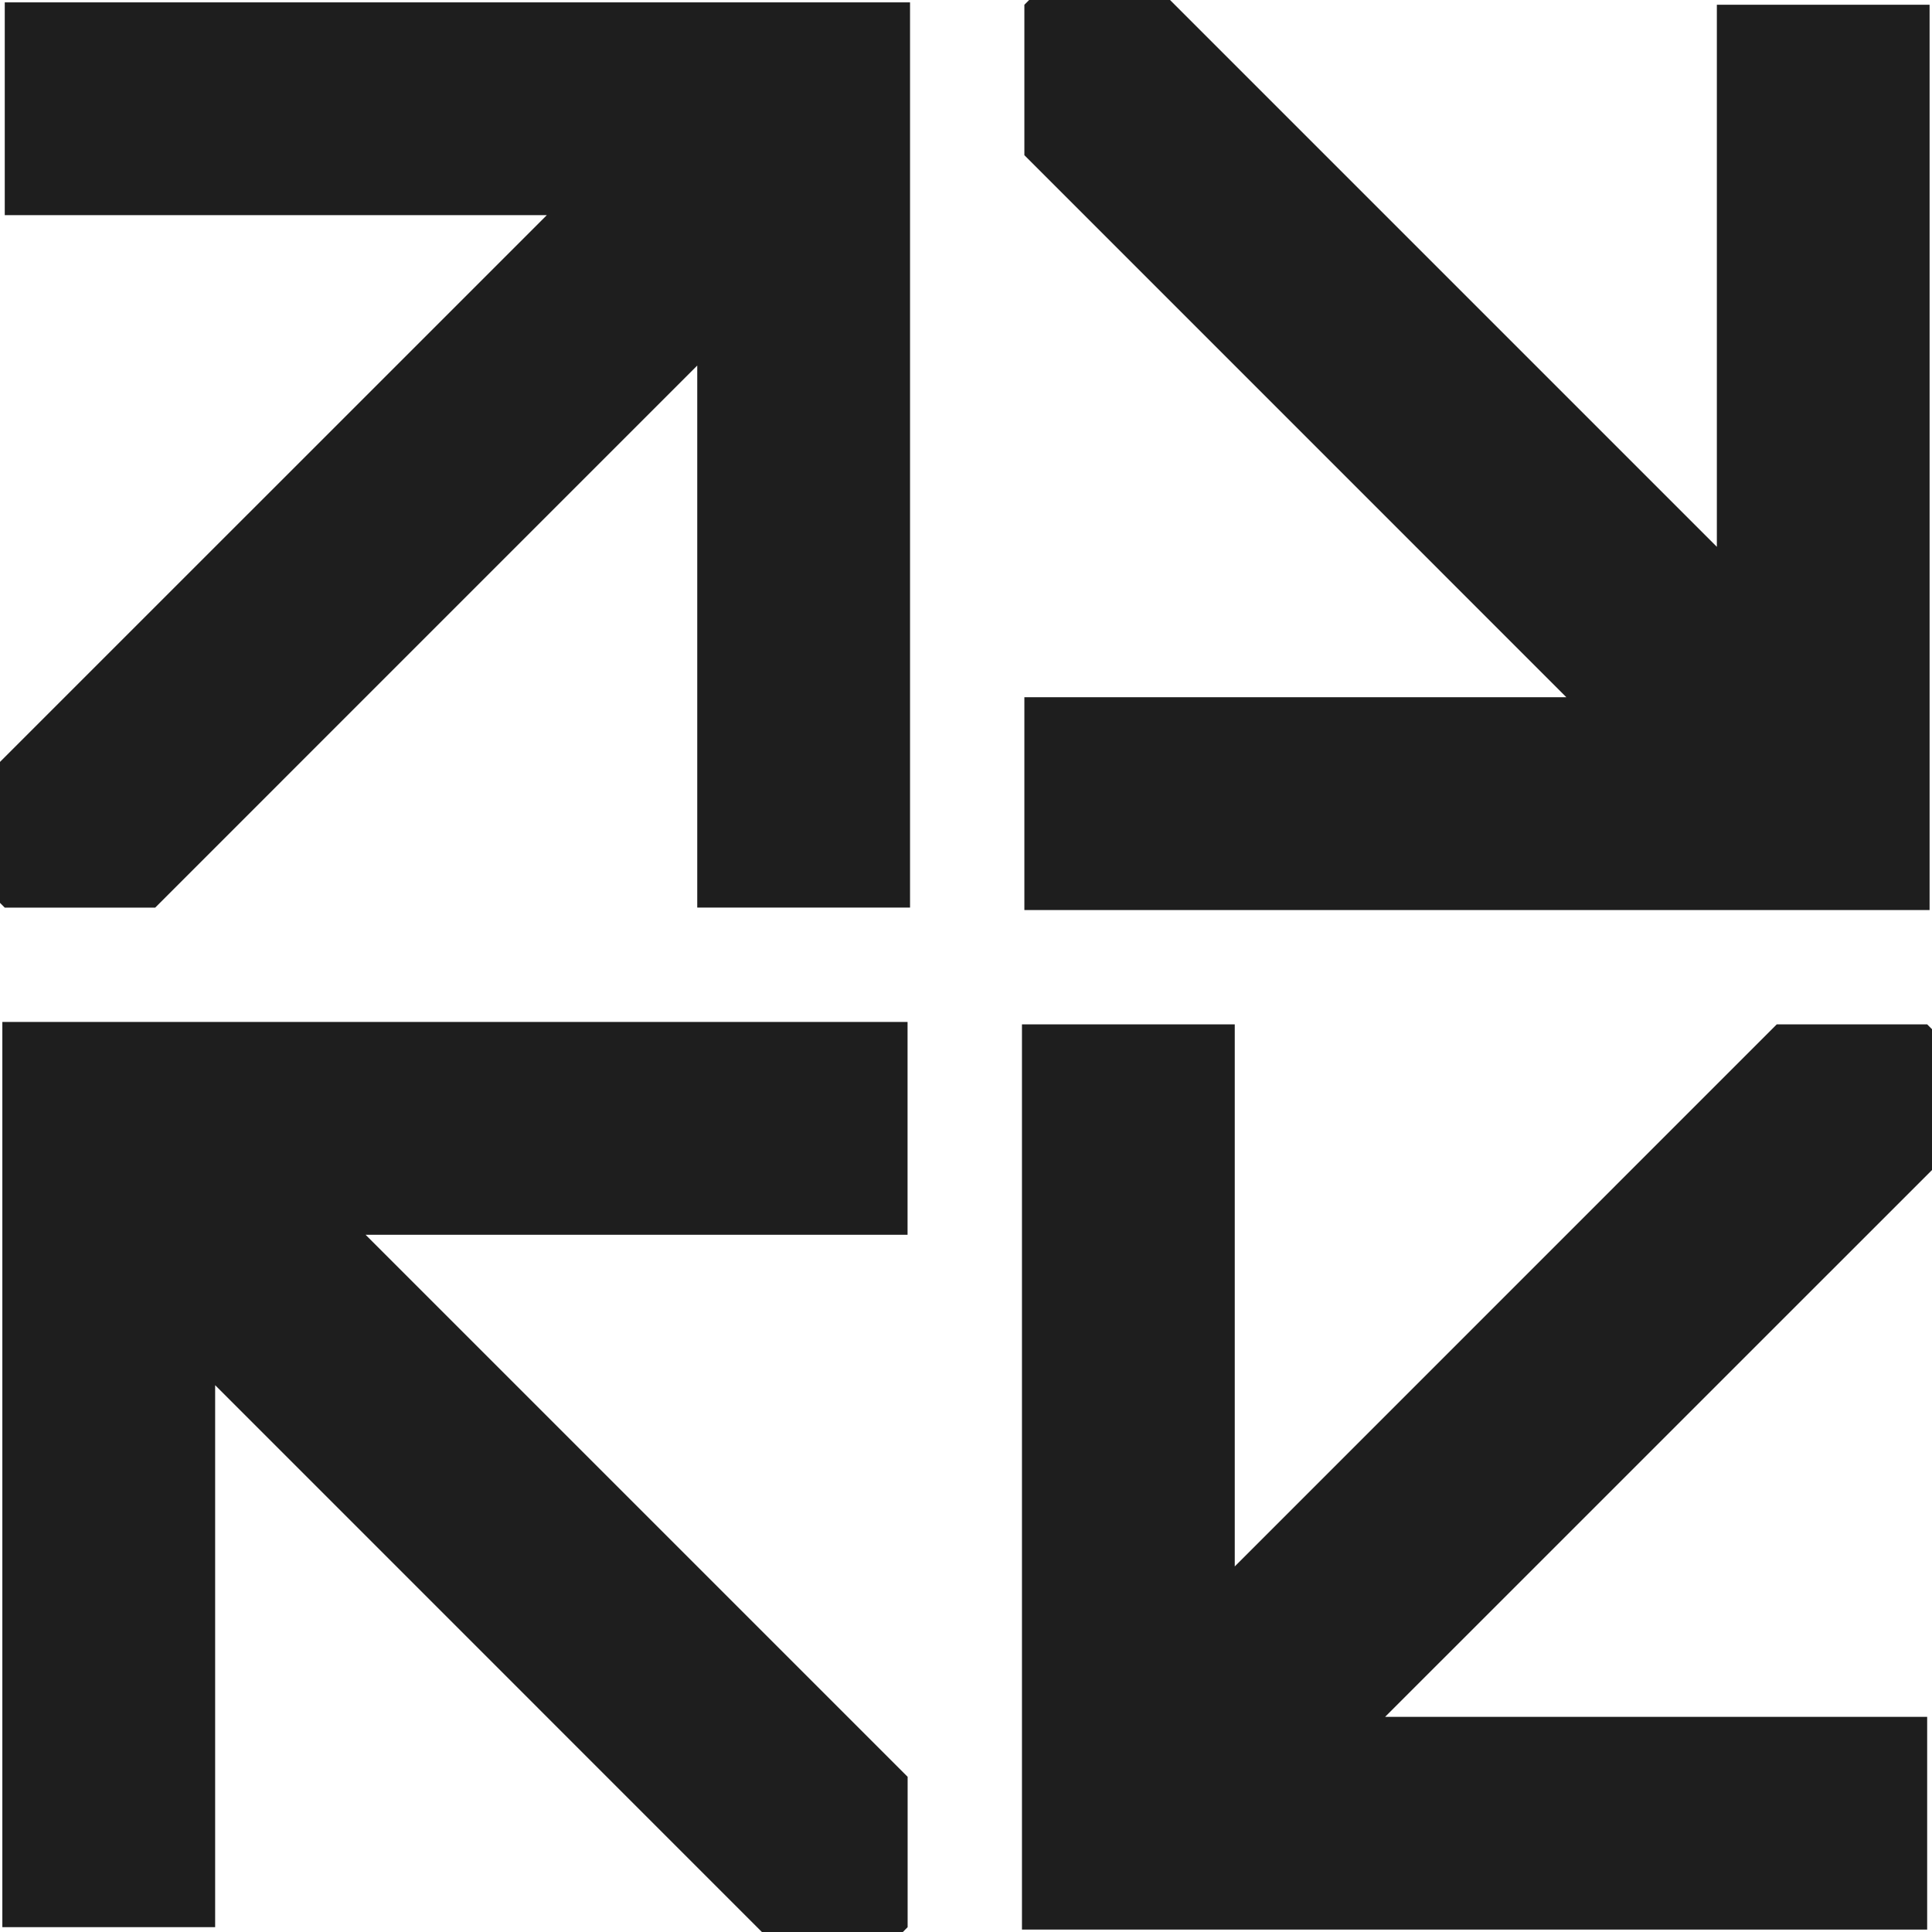 <svg width="28" height="28" viewBox="0 0 28 28" fill="none" xmlns="http://www.w3.org/2000/svg">
<g clip-path="url(#clip0_12_555)">
<path d="M13.189 13.153V0.034H0.069V3.118H7.925L0 11.042V13.085L0.069 13.154H2.249L10.105 5.298V13.153H13.189Z" fill="#1E1E1E"/>
<path d="M14.846 13.189H27.965V0.069H24.882V7.925L16.957 0H14.915L14.846 0.069V2.249L22.701 10.105H14.846V13.189Z" fill="#1E1E1E"/>
<path d="M13.153 14.811H0.034V27.93H3.118V20.075L11.042 28H13.085L13.154 27.93V25.751L5.298 17.895H13.153V14.811Z" fill="#1E1E1E"/>
<path d="M14.811 14.846V27.965H27.93V24.882H20.074L28 16.957V14.916L27.93 14.846H25.75L17.895 22.702V14.846H14.811Z" fill="#1E1E1E"/>
</g>
<defs>
<clipPath id="clip0_12_555">
<rect width="28" height="28" fill="white"/>
</clipPath>
</defs>
</svg>
